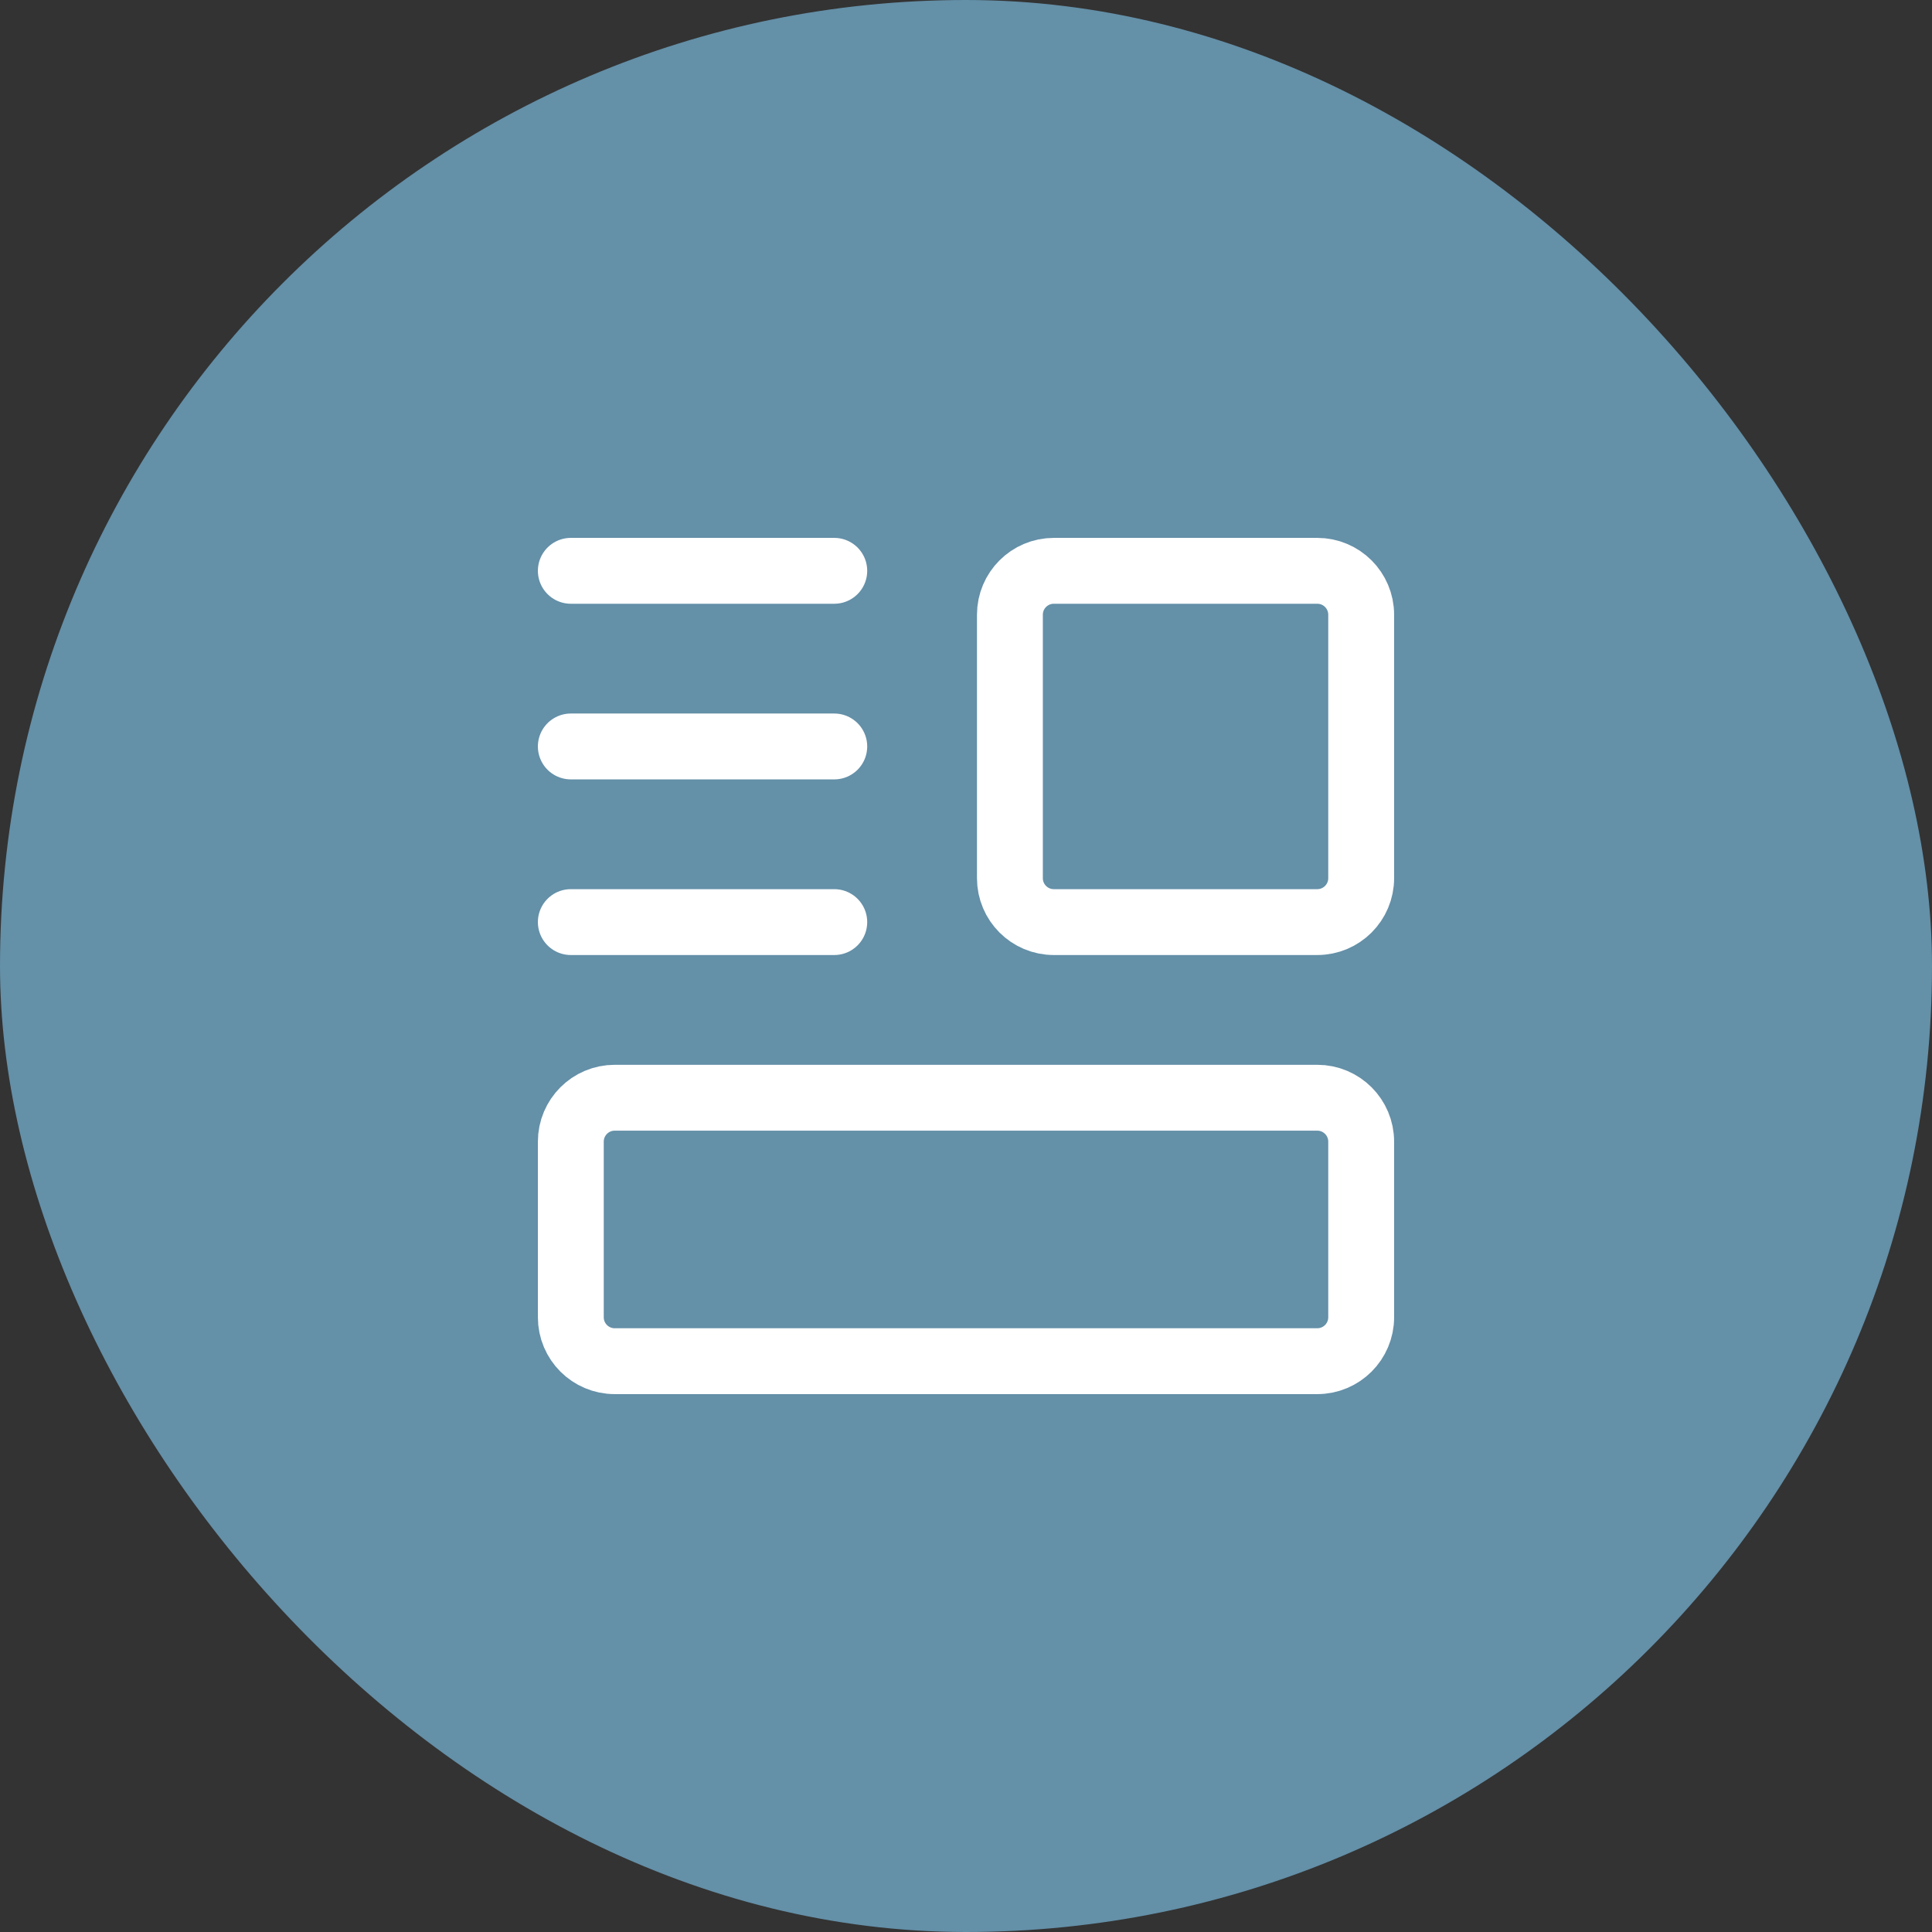 <?xml version="1.0" encoding="UTF-8"?> <svg xmlns="http://www.w3.org/2000/svg" width="44" height="44" viewBox="0 0 44 44" fill="none"><rect x="0" y="0" width="44" height="44" fill="#333333" stroke="none"/><rect width="44" height="44" rx="22" fill="#6490A8"></rect><path fill-rule="evenodd" clip-rule="evenodd" d="M30 31H14C13.448 31 13 30.552 13 30V26C13 25.448 13.448 25 14 25H30C30.552 25 31 25.448 31 26V30C31 30.552 30.552 31 30 31Z" stroke="white" stroke-width="1.5" stroke-linecap="round" stroke-linejoin="round"></path><path fill-rule="evenodd" clip-rule="evenodd" d="M30 21H24C23.448 21 23 20.552 23 20V14C23 13.448 23.448 13 24 13H30C30.552 13 31 13.448 31 14V20C31 20.552 30.552 21 30 21Z" stroke="white" stroke-width="1.5" stroke-linecap="round" stroke-linejoin="round"></path><path d="M19 13H13" stroke="white" stroke-width="1.5" stroke-linecap="round" stroke-linejoin="round"></path><path d="M19 17H13" stroke="white" stroke-width="1.5" stroke-linecap="round" stroke-linejoin="round"></path><path d="M19 21H13" stroke="white" stroke-width="1.5" stroke-linecap="round" stroke-linejoin="round"></path></svg> 